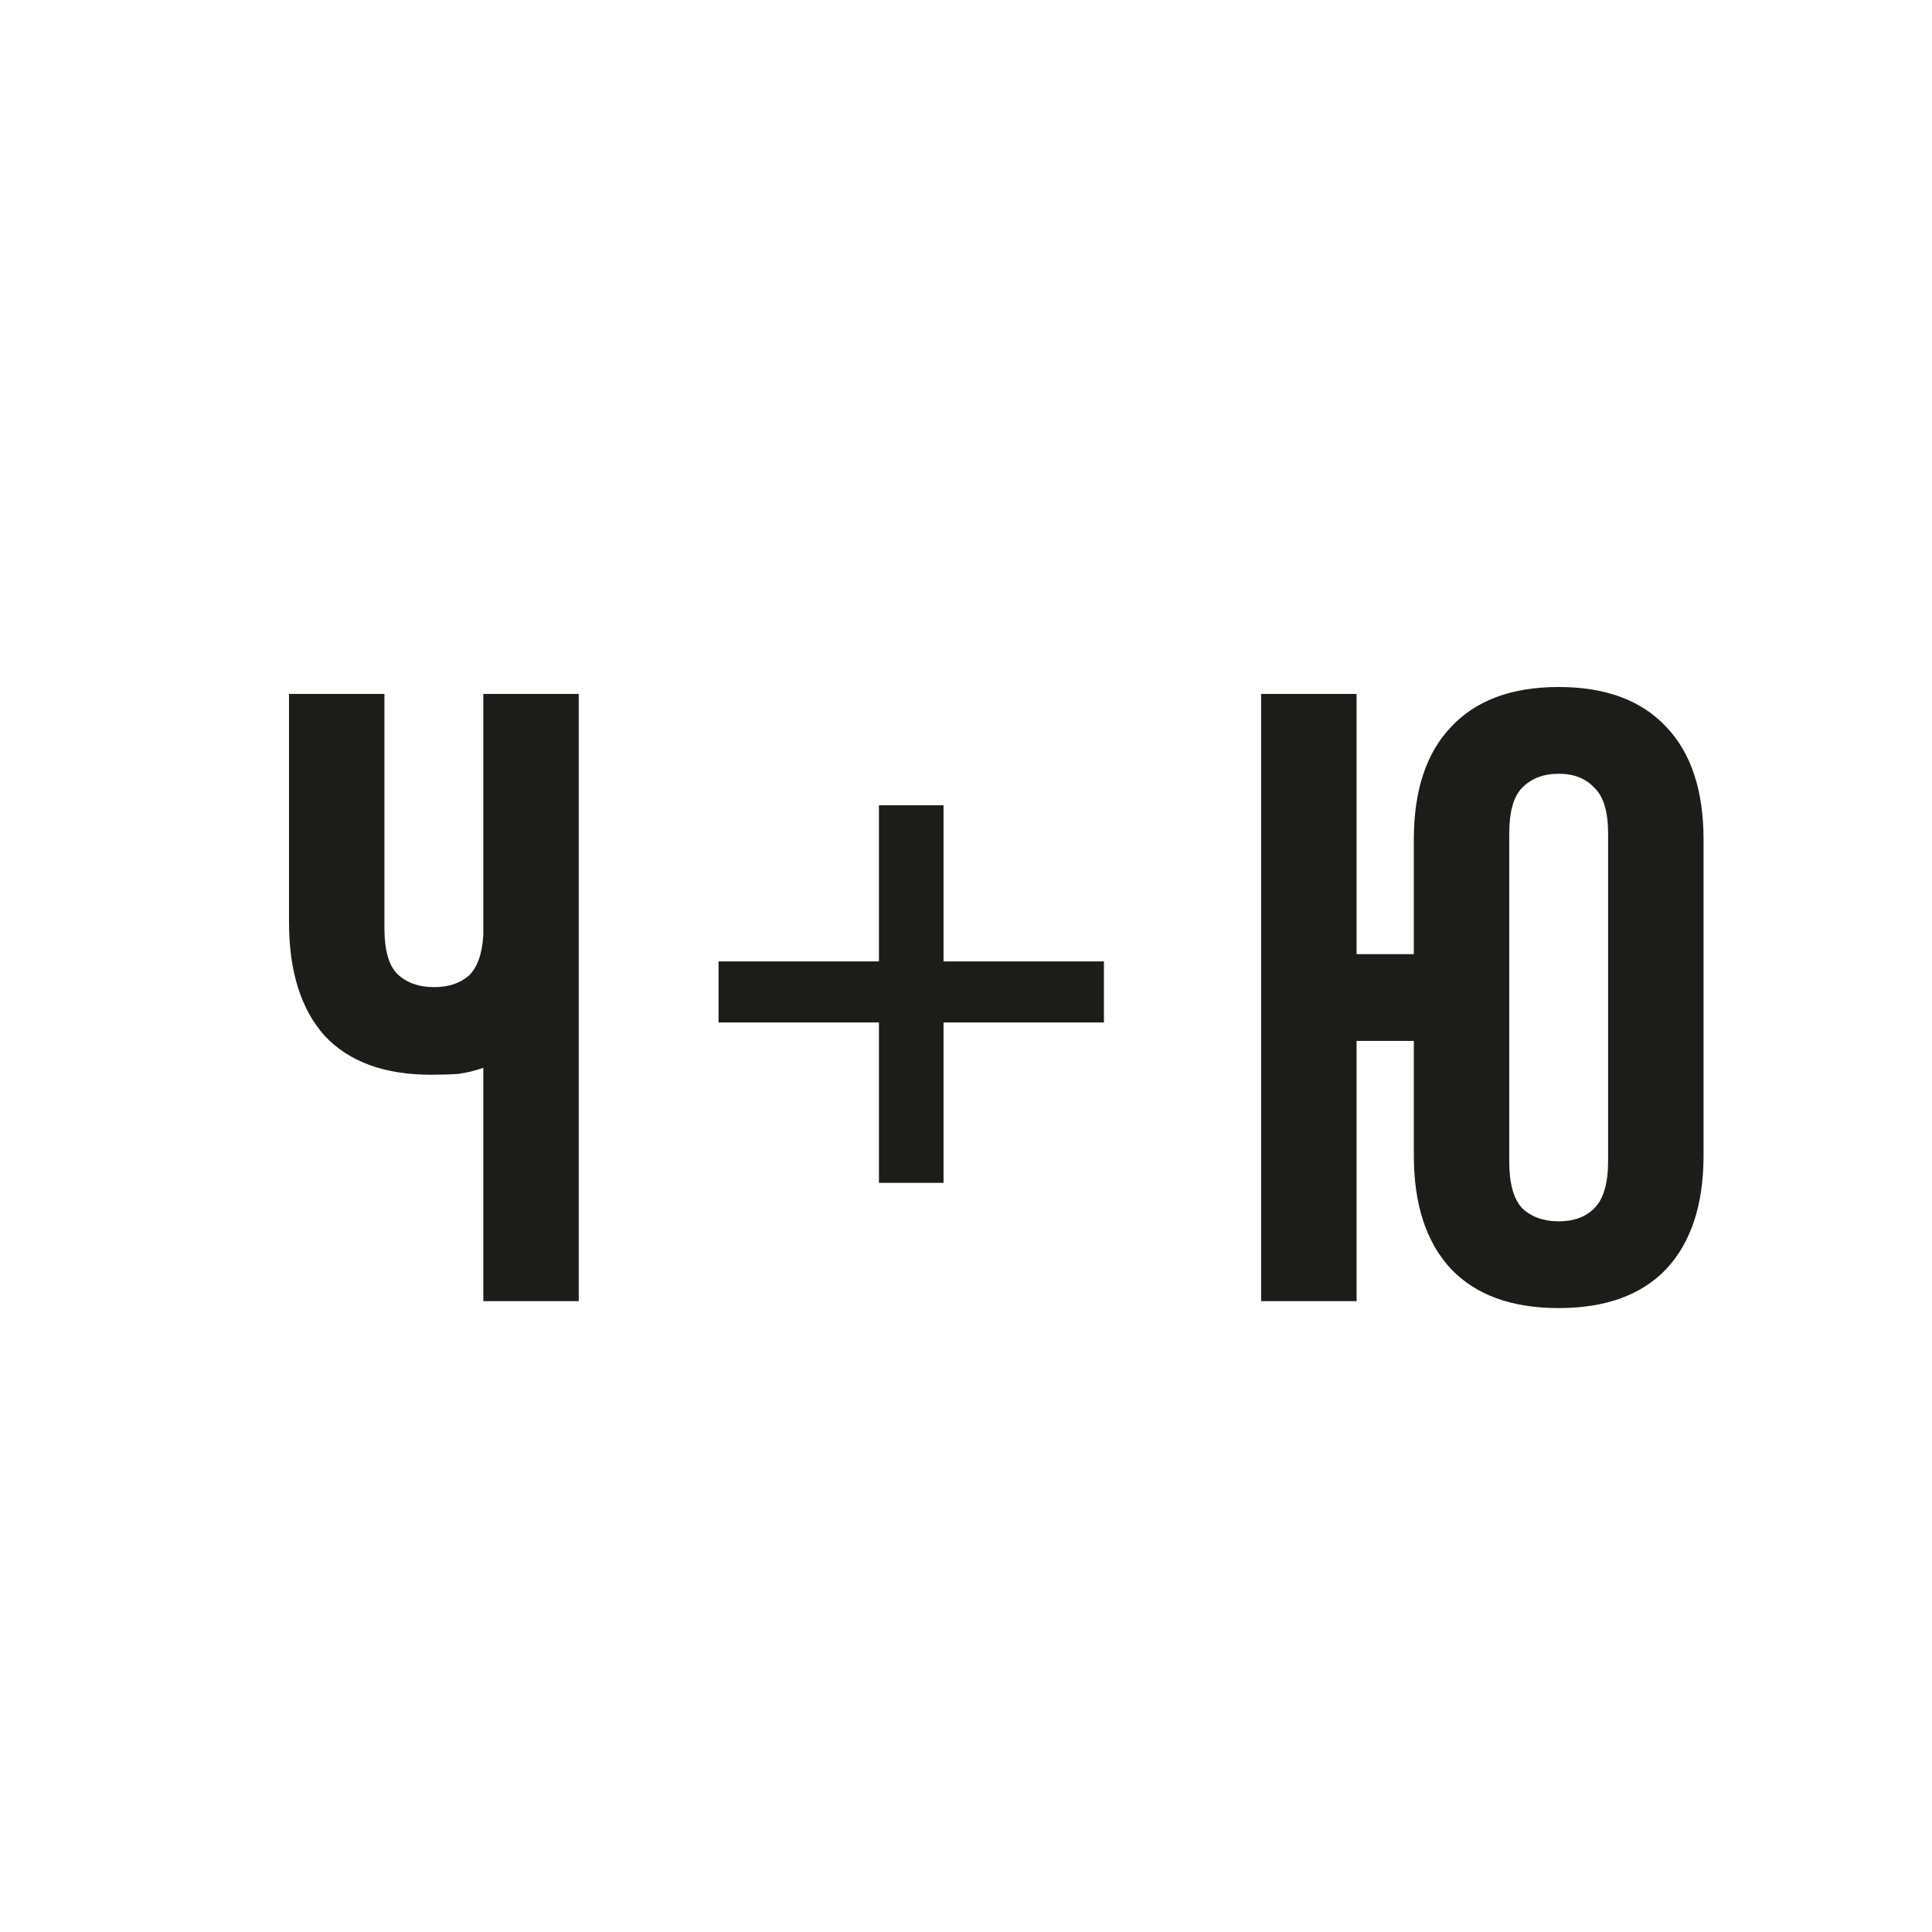 <?xml version="1.0" encoding="UTF-8"?> <svg xmlns="http://www.w3.org/2000/svg" width="49" height="49" viewBox="0 0 49 49" fill="none"> <rect width="49" height="49" fill="white"></rect> <path d="M9.75 17.6V23.54C9.75 24.097 9.86 24.486 10.08 24.706C10.315 24.926 10.623 25.036 11.004 25.036C11.371 25.036 11.664 24.941 11.884 24.75C12.104 24.545 12.229 24.2 12.258 23.716V17.6H14.678V33H12.258V27.082C12.053 27.155 11.84 27.207 11.62 27.236C11.415 27.251 11.187 27.258 10.938 27.258C9.75 27.258 8.848 26.928 8.232 26.268C7.631 25.593 7.33 24.633 7.33 23.386V17.6H9.75ZM26.909 27.456V29.172H19.737V27.456H22.465V25.696H19.737V23.98H22.465V21.472H24.181V23.98H26.909V25.696H24.181V27.456H26.909ZM34.406 33H31.985V17.6H34.406V24.2H35.858V21.296C35.858 20.049 36.173 19.096 36.803 18.436C37.434 17.761 38.343 17.424 39.532 17.424C40.719 17.424 41.629 17.761 42.26 18.436C42.89 19.096 43.206 20.049 43.206 21.296V29.304C43.206 30.551 42.89 31.511 42.26 32.186C41.629 32.846 40.719 33.176 39.532 33.176C38.343 33.176 37.434 32.846 36.803 32.186C36.173 31.511 35.858 30.551 35.858 29.304V26.4H34.406V33ZM38.278 29.458C38.278 30.015 38.388 30.411 38.608 30.646C38.842 30.866 39.15 30.976 39.532 30.976C39.913 30.976 40.214 30.866 40.434 30.646C40.668 30.411 40.785 30.015 40.785 29.458V21.142C40.785 20.585 40.668 20.196 40.434 19.976C40.214 19.741 39.913 19.624 39.532 19.624C39.15 19.624 38.842 19.741 38.608 19.976C38.388 20.196 38.278 20.585 38.278 21.142V29.458Z" fill="#1D1C18"></path> <rect x="18" y="19" width="9" height="14" fill="white"></rect> <path d="M23.93 30H22.292V25.932H18.224V24.384H22.292V20.424H23.93V24.384H27.998V25.932H23.93V30Z" fill="#1D1C18"></path> </svg> 